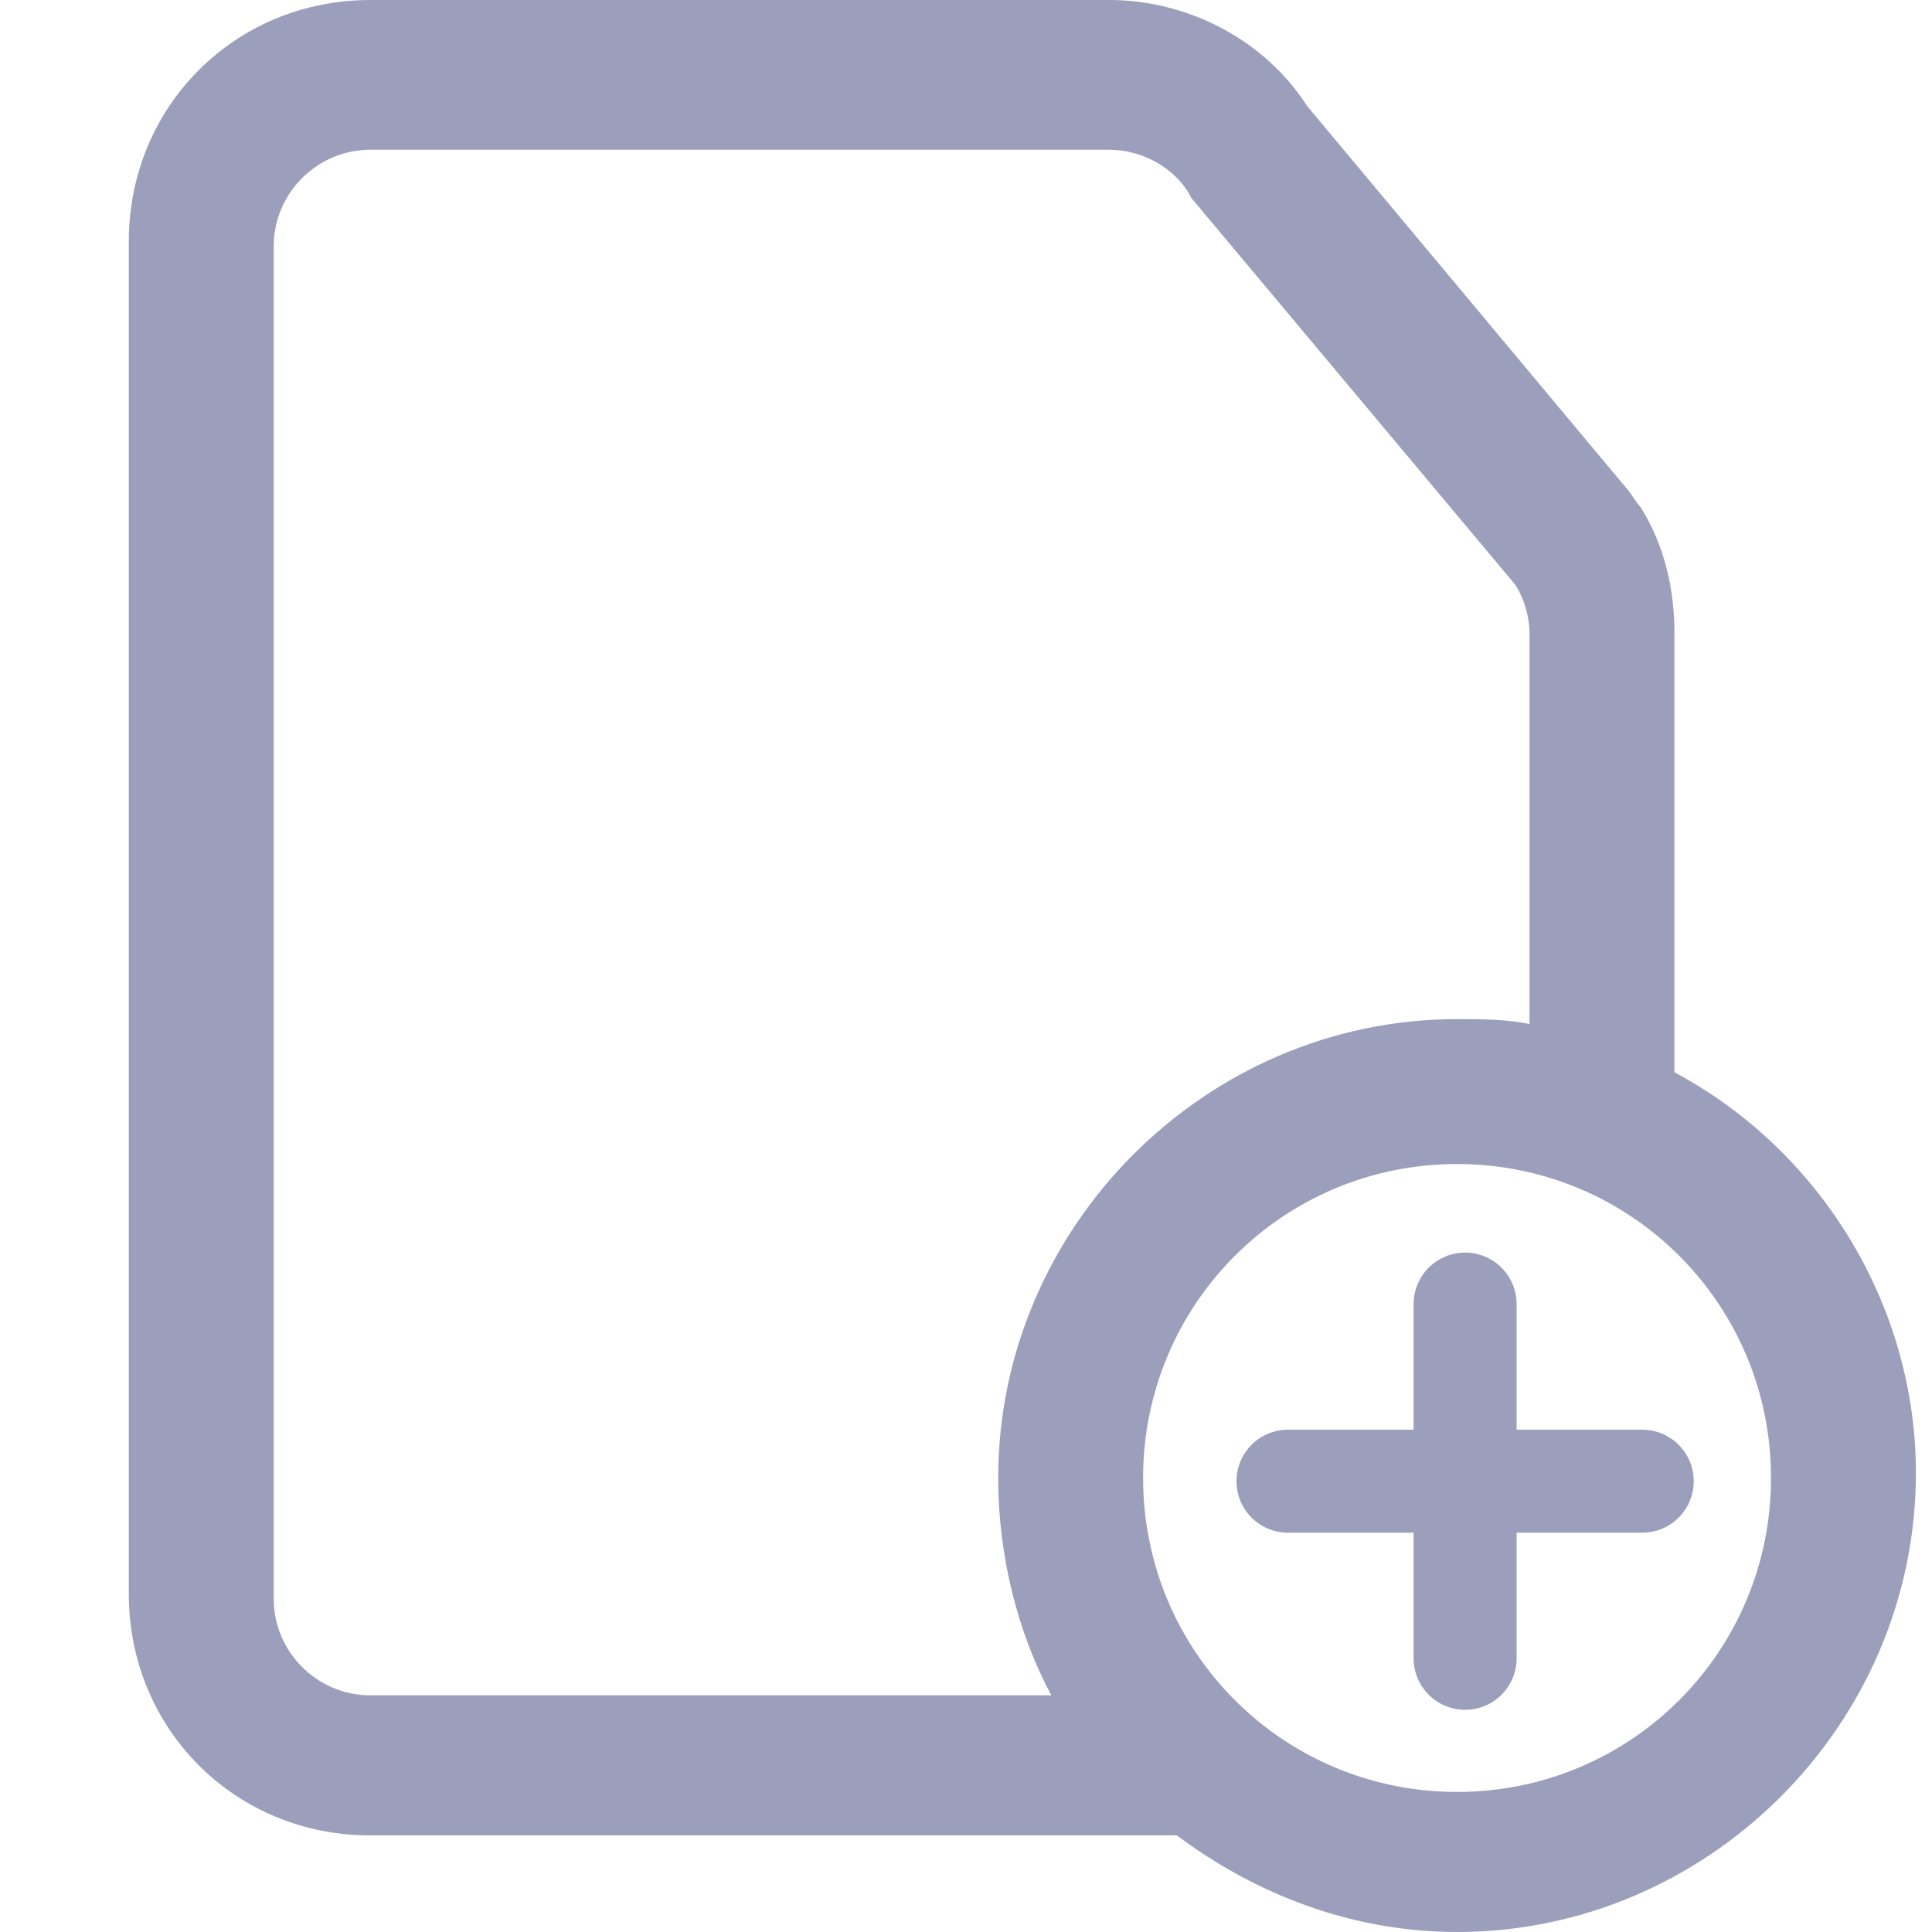 <svg width="30" height="30" viewBox="0 0 30 30" fill="none" xmlns="http://www.w3.org/2000/svg">
<path d="M26 16.65V9.825C26 9.15 25.85 8.475 25.475 7.875C25.4 7.8 25.325 7.65 25.25 7.575L20.3 1.65C19.625 0.6 18.425 0 17.225 0H5.75C3.65 0 2 1.65 2 3.75V24.75C2 26.85 3.65 28.5 5.75 28.5H18.275C19.475 29.4 20.975 30 22.625 30C26.525 30 29.75 26.775 29.75 22.875C29.75 20.25 28.25 17.85 26 16.65ZM16.325 26.325H5.75C4.925 26.325 4.25 25.65 4.25 24.825V3.825C4.25 3 4.925 2.325 5.75 2.325H17.225C17.75 2.325 18.275 2.625 18.5 3.075L23.525 9.075C23.675 9.3 23.75 9.6 23.75 9.825V15.9C23.375 15.825 23 15.825 22.625 15.825C18.725 15.825 15.5 19.05 15.5 22.95C15.5 24.15 15.8 25.35 16.325 26.325ZM22.625 27.825C19.925 27.825 17.75 25.65 17.75 22.95C17.75 20.25 19.925 18.075 22.625 18.075C25.325 18.075 27.5 20.25 27.5 22.95C27.5 25.65 25.325 27.825 22.625 27.825Z" fill="#9B9FBC"/>
<path d="M20 23H25.5" stroke="#9B9FBC" stroke-width="1.6" stroke-linecap="round"/>
<path d="M22.75 20.25L22.75 25.75" stroke="#9B9FBC" stroke-width="1.6" stroke-linecap="round"/>
</svg>
